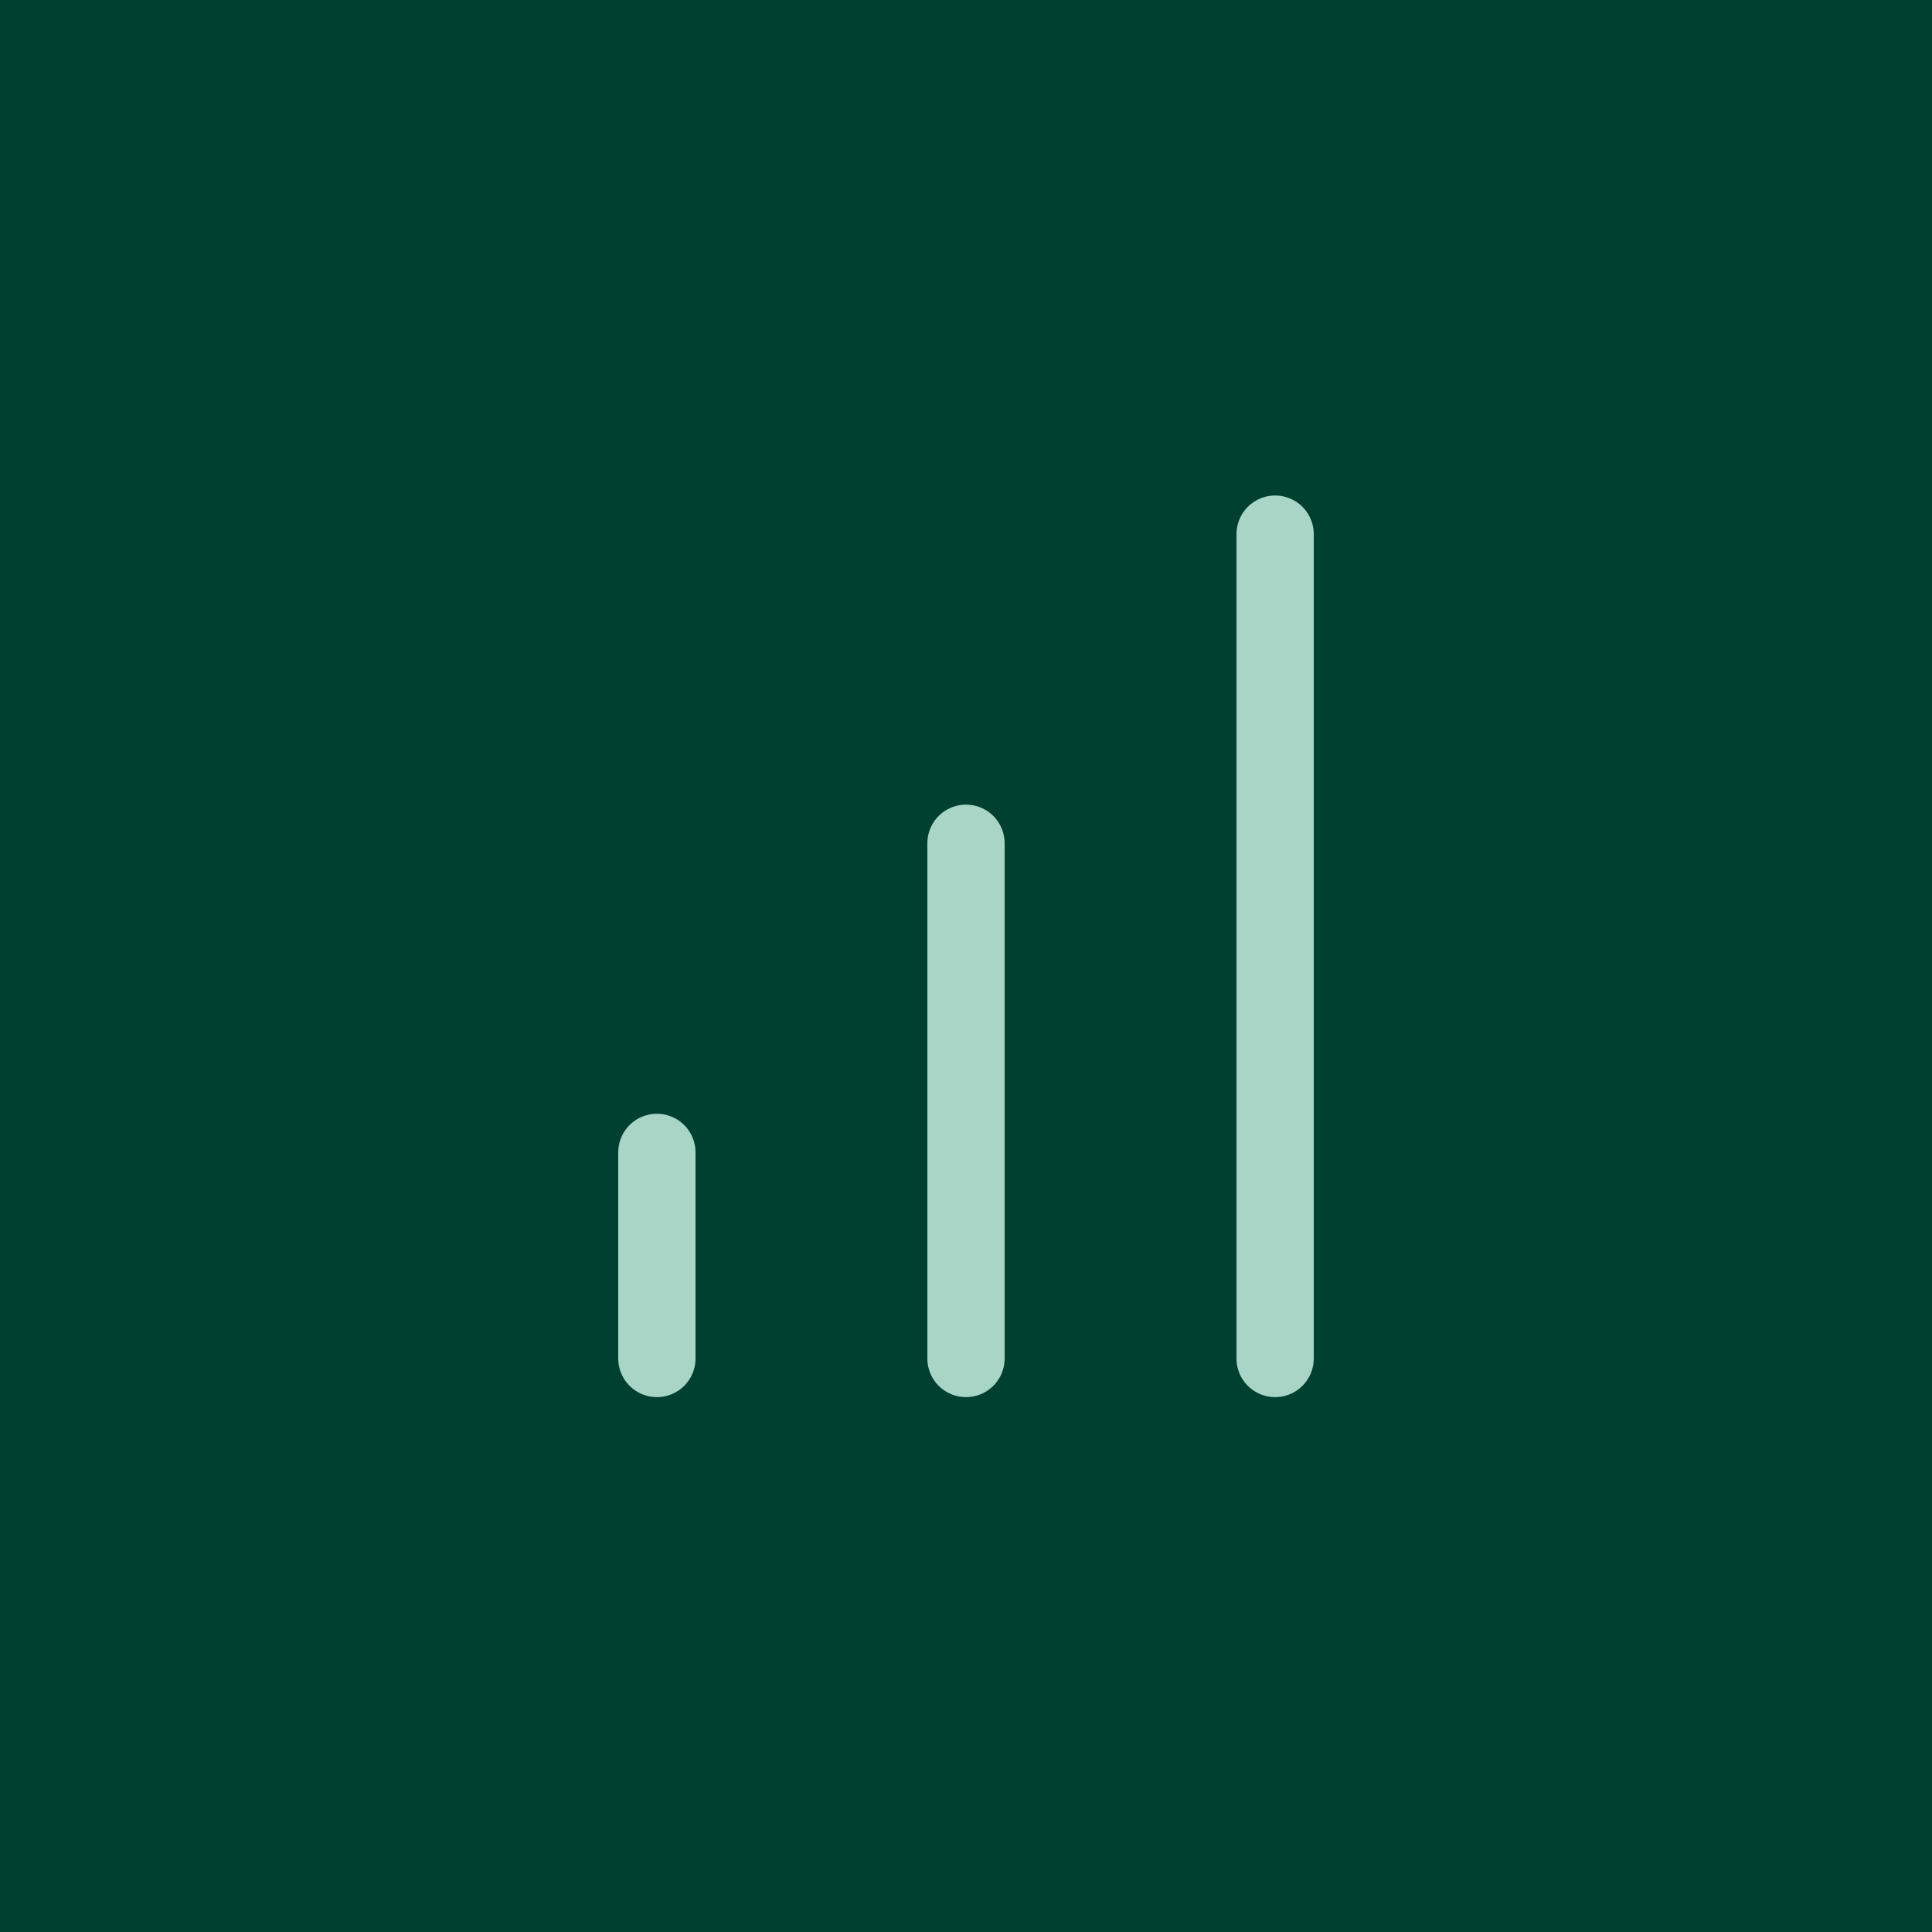 <svg width="40" height="40" viewBox="0 0 40 40" fill="none" xmlns="http://www.w3.org/2000/svg">
<rect width="40" height="40" fill="#004031"/>
<path d="M26.4 28.126V11.059M13.6 28.126V23.859M20 28.126V17.459" stroke="#A8D5C6" stroke-width="1.6" stroke-linecap="round" stroke-linejoin="round"/>
</svg>
